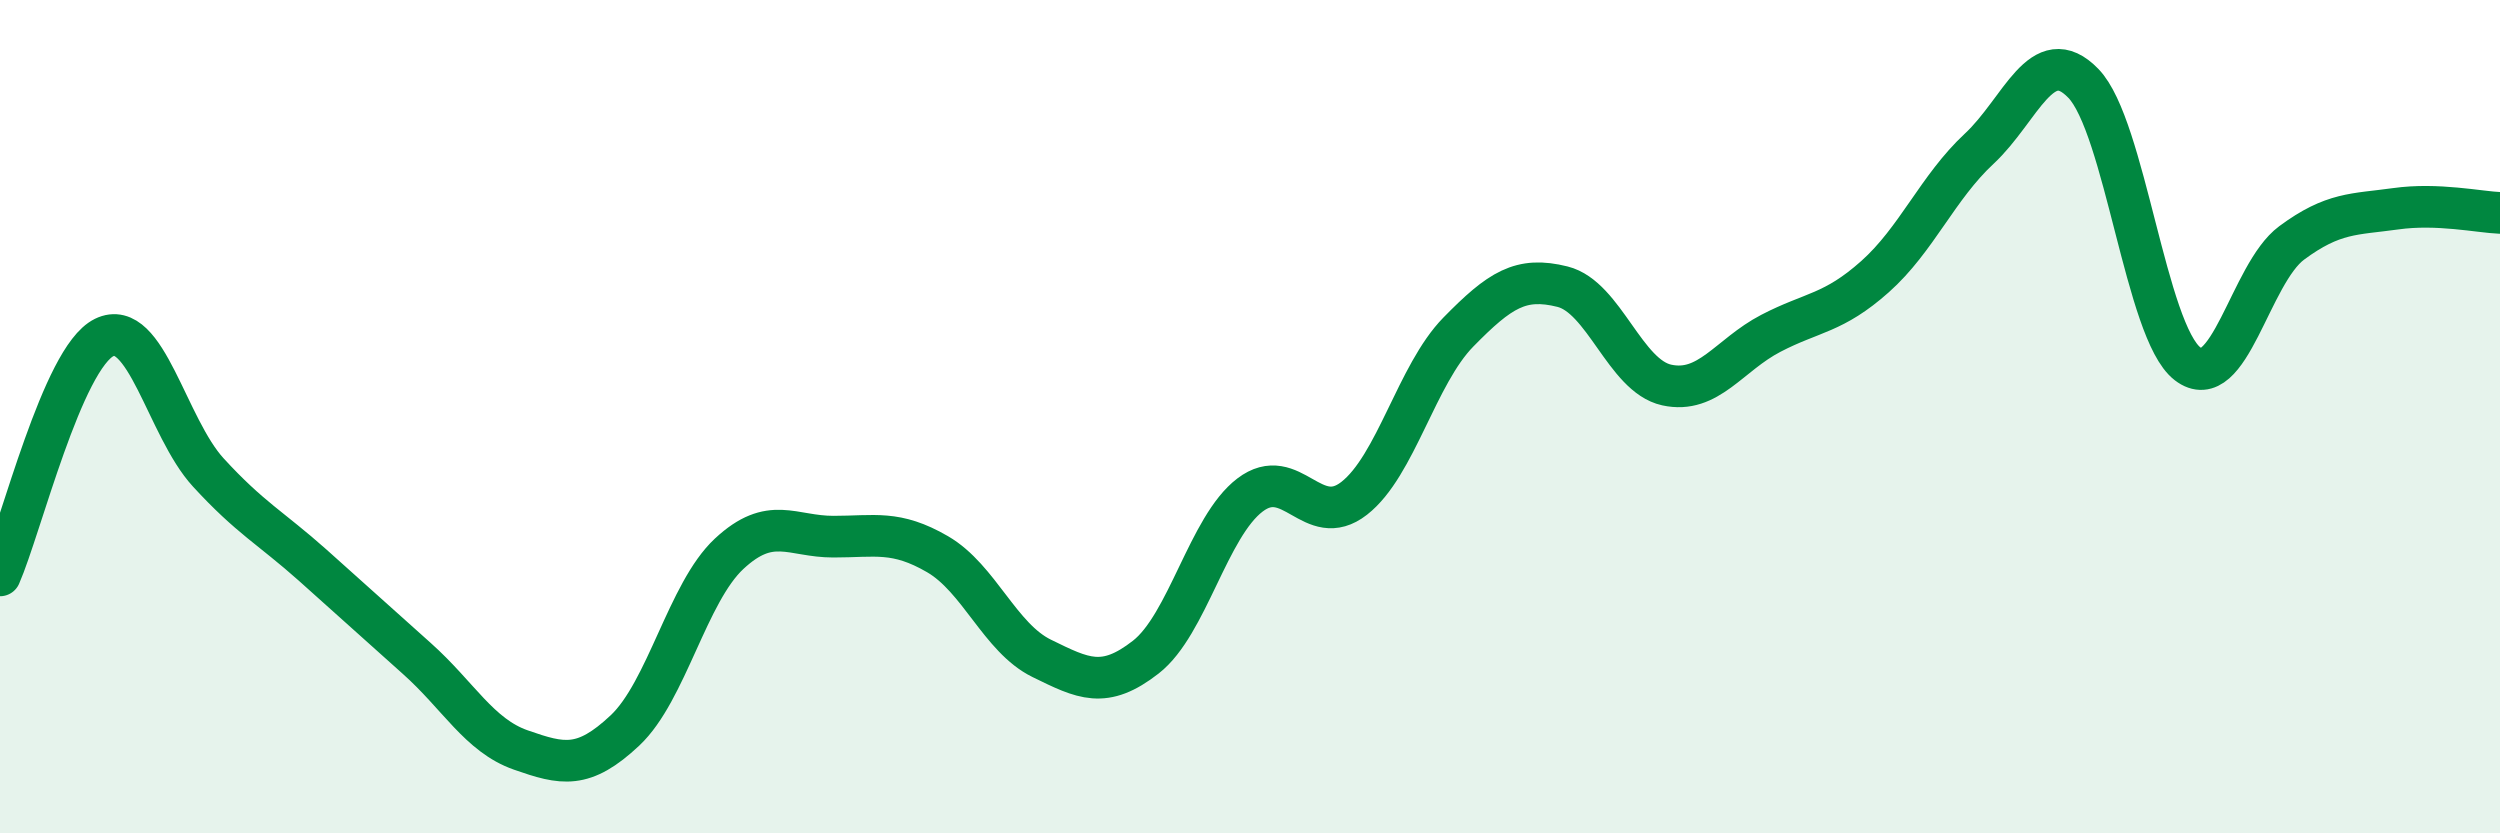 
    <svg width="60" height="20" viewBox="0 0 60 20" xmlns="http://www.w3.org/2000/svg">
      <path
        d="M 0,13.81 C 0.5,12.67 1.5,8.59 2.5,8.1 C 3.5,7.61 4,10.25 5,11.34 C 6,12.43 6.5,12.67 7.5,13.56 C 8.5,14.45 9,14.91 10,15.8 C 11,16.69 11.5,17.65 12.5,18 C 13.5,18.35 14,18.47 15,17.53 C 16,16.59 16.5,14.22 17.5,13.29 C 18.5,12.36 19,12.88 20,12.88 C 21,12.88 21.5,12.72 22.5,13.3 C 23.5,13.88 24,15.31 25,15.8 C 26,16.29 26.5,16.55 27.5,15.77 C 28.5,14.99 29,12.64 30,11.88 C 31,11.12 31.5,12.74 32.5,11.96 C 33.5,11.18 34,8.99 35,7.97 C 36,6.95 36.5,6.63 37.5,6.88 C 38.5,7.13 39,9.02 40,9.24 C 41,9.46 41.5,8.52 42.5,8 C 43.5,7.48 44,7.53 45,6.64 C 46,5.75 46.5,4.5 47.5,3.57 C 48.5,2.64 49,0.97 50,2 C 51,3.03 51.5,7.96 52.5,8.73 C 53.5,9.5 54,6.57 55,5.83 C 56,5.09 56.5,5.15 57.5,5.01 C 58.5,4.87 59.5,5.09 60,5.11L60 20L0 20Z"
        fill="#008740"
        opacity="0.1"
        stroke-linecap="round"
        stroke-linejoin="round"
      />
      <path
        d="M 0,13.81 C 0.5,12.67 1.5,8.59 2.5,8.1 C 3.5,7.61 4,10.25 5,11.34 C 6,12.43 6.5,12.67 7.5,13.56 C 8.5,14.45 9,14.91 10,15.8 C 11,16.69 11.5,17.65 12.5,18 C 13.5,18.35 14,18.47 15,17.53 C 16,16.59 16.5,14.22 17.5,13.29 C 18.5,12.36 19,12.88 20,12.88 C 21,12.88 21.5,12.72 22.5,13.3 C 23.5,13.88 24,15.31 25,15.8 C 26,16.29 26.5,16.55 27.5,15.77 C 28.5,14.99 29,12.64 30,11.88 C 31,11.12 31.5,12.74 32.5,11.96 C 33.5,11.18 34,8.99 35,7.97 C 36,6.95 36.5,6.63 37.5,6.88 C 38.5,7.13 39,9.02 40,9.24 C 41,9.46 41.5,8.52 42.5,8 C 43.5,7.48 44,7.53 45,6.64 C 46,5.75 46.5,4.5 47.5,3.57 C 48.5,2.64 49,0.97 50,2 C 51,3.03 51.5,7.96 52.5,8.73 C 53.5,9.5 54,6.57 55,5.83 C 56,5.09 56.5,5.15 57.5,5.01 C 58.5,4.87 59.5,5.09 60,5.11"
        stroke="#008740"
        stroke-width="1"
        fill="none"
        stroke-linecap="round"
        stroke-linejoin="round"
      />
    </svg>
  